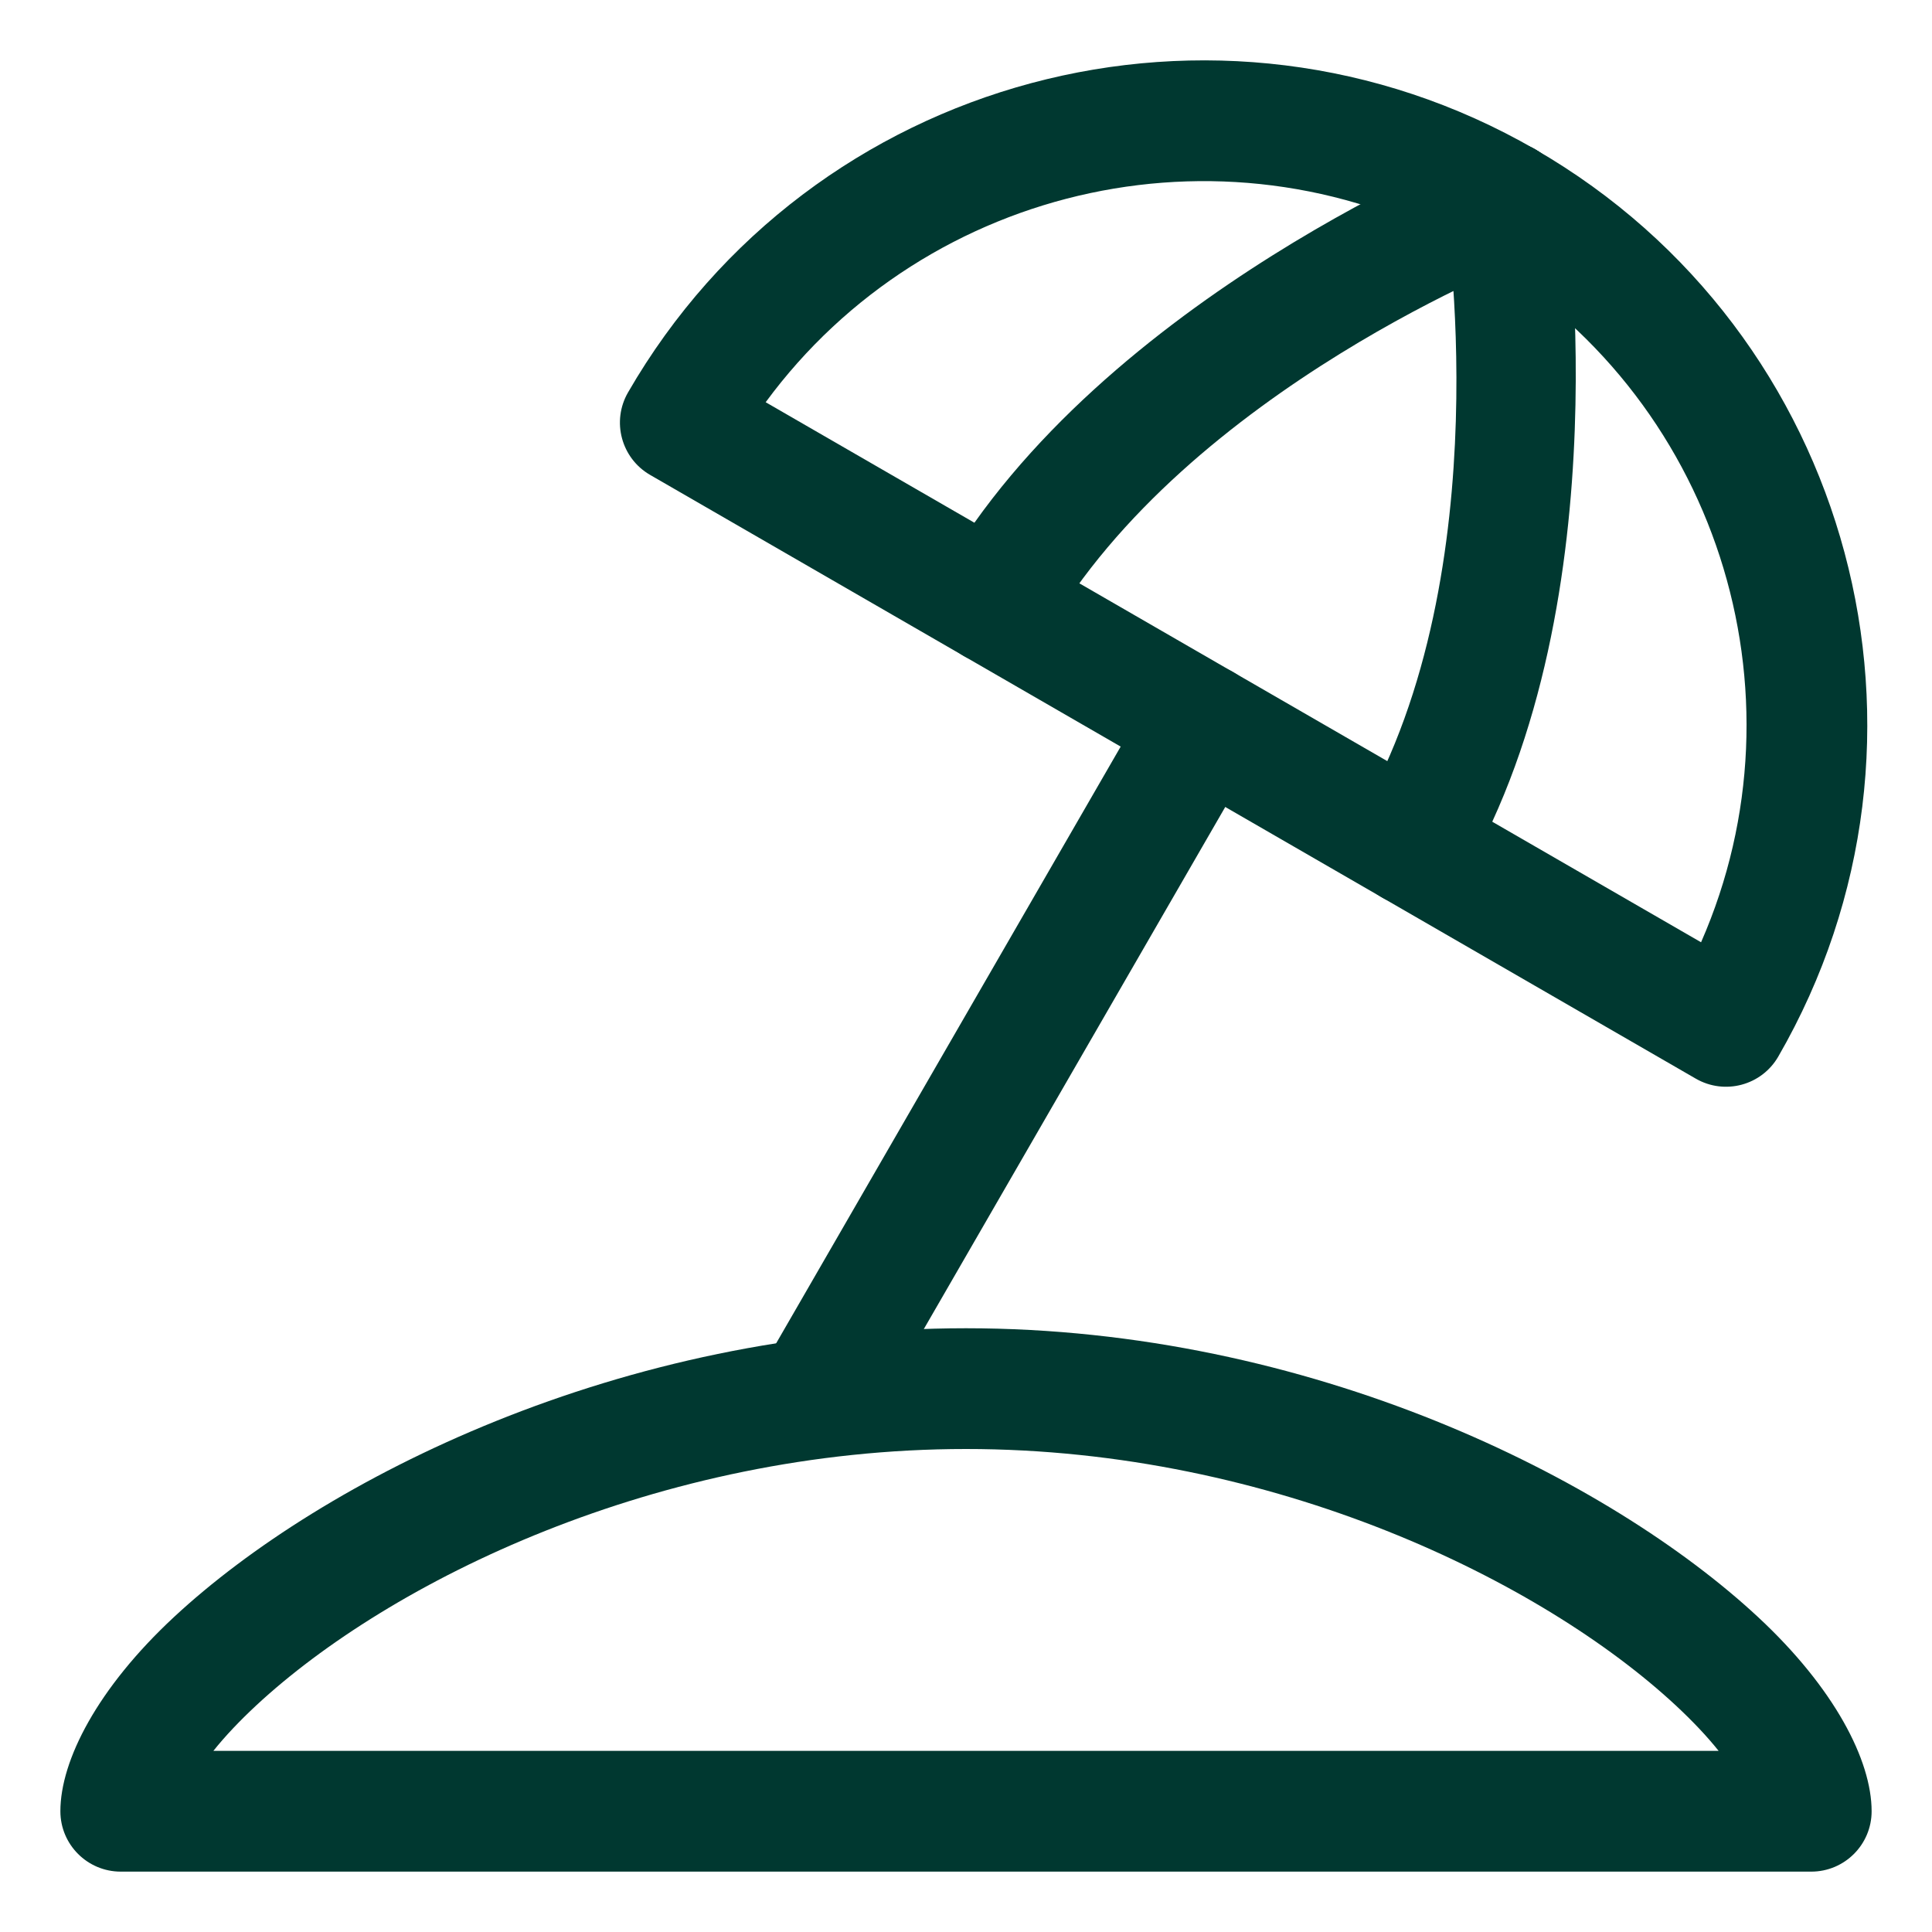 <?xml version="1.0" encoding="UTF-8"?> <svg xmlns="http://www.w3.org/2000/svg" width="574" height="574" viewBox="0 0 574 574" fill="none"><path fill-rule="evenodd" clip-rule="evenodd" d="M17.938 538.125C17.938 548.027 25.974 556.063 35.875 556.063H538.125C548.026 556.063 556.062 548.027 556.062 538.125C556.062 523.04 545.049 501.55 522.286 480.402C478.16 439.397 389.387 394.625 287 394.625C184.613 394.625 95.84 439.397 51.714 480.402C28.951 501.55 17.938 523.04 17.938 538.125ZM510.609 520.188H63.391C66.889 515.811 71.176 511.291 76.127 506.681C115.643 469.963 195.339 430.5 287 430.5C378.661 430.5 458.357 469.963 497.873 506.681C502.824 511.291 507.111 515.811 510.609 520.188Z" fill="#003830"></path><path fill-rule="evenodd" clip-rule="evenodd" d="M186.586 116.594C181.635 125.168 184.577 136.146 193.151 141.096L503.829 320.471C512.421 325.422 523.38 322.48 528.331 313.906C582.789 219.591 550.43 98.818 456.115 44.377C361.817 -10.081 241.026 22.278 186.586 116.594ZM227.483 119.5C275.556 54.099 366.266 33.92 438.177 75.445C510.089 116.97 537.982 205.618 505.389 279.951L227.483 119.5Z" fill="#003830"></path><path fill-rule="evenodd" clip-rule="evenodd" d="M341.925 206.281L228.004 403.594C223.053 412.168 225.995 423.146 234.569 428.096C243.143 433.047 254.139 430.105 259.071 421.531L372.992 224.219C377.943 215.645 375.001 204.667 366.427 199.716C357.853 194.765 346.875 197.707 341.925 206.281Z" fill="#003830"></path><path fill-rule="evenodd" clip-rule="evenodd" d="M440.617 43.194C440.617 43.194 327.395 87.966 279.789 170.406C274.838 178.98 277.78 189.958 286.354 194.909C294.928 199.86 305.906 196.918 310.857 188.344C352.956 115.446 453.675 76.611 453.675 76.611C462.895 73.006 467.451 62.602 463.864 53.382C460.258 44.162 449.837 39.606 440.617 43.194Z" fill="#003830"></path><path fill-rule="evenodd" clip-rule="evenodd" d="M429.424 62.602C429.424 62.602 446.159 169.258 404.06 242.156C399.109 250.73 402.051 261.708 410.625 266.659C419.199 271.61 430.177 268.668 435.128 260.094C482.734 177.653 464.886 57.203 464.886 57.203C463.397 47.427 454.231 40.682 444.455 42.171C434.662 43.66 427.935 52.826 429.424 62.602Z" fill="#003830"></path></svg> 
